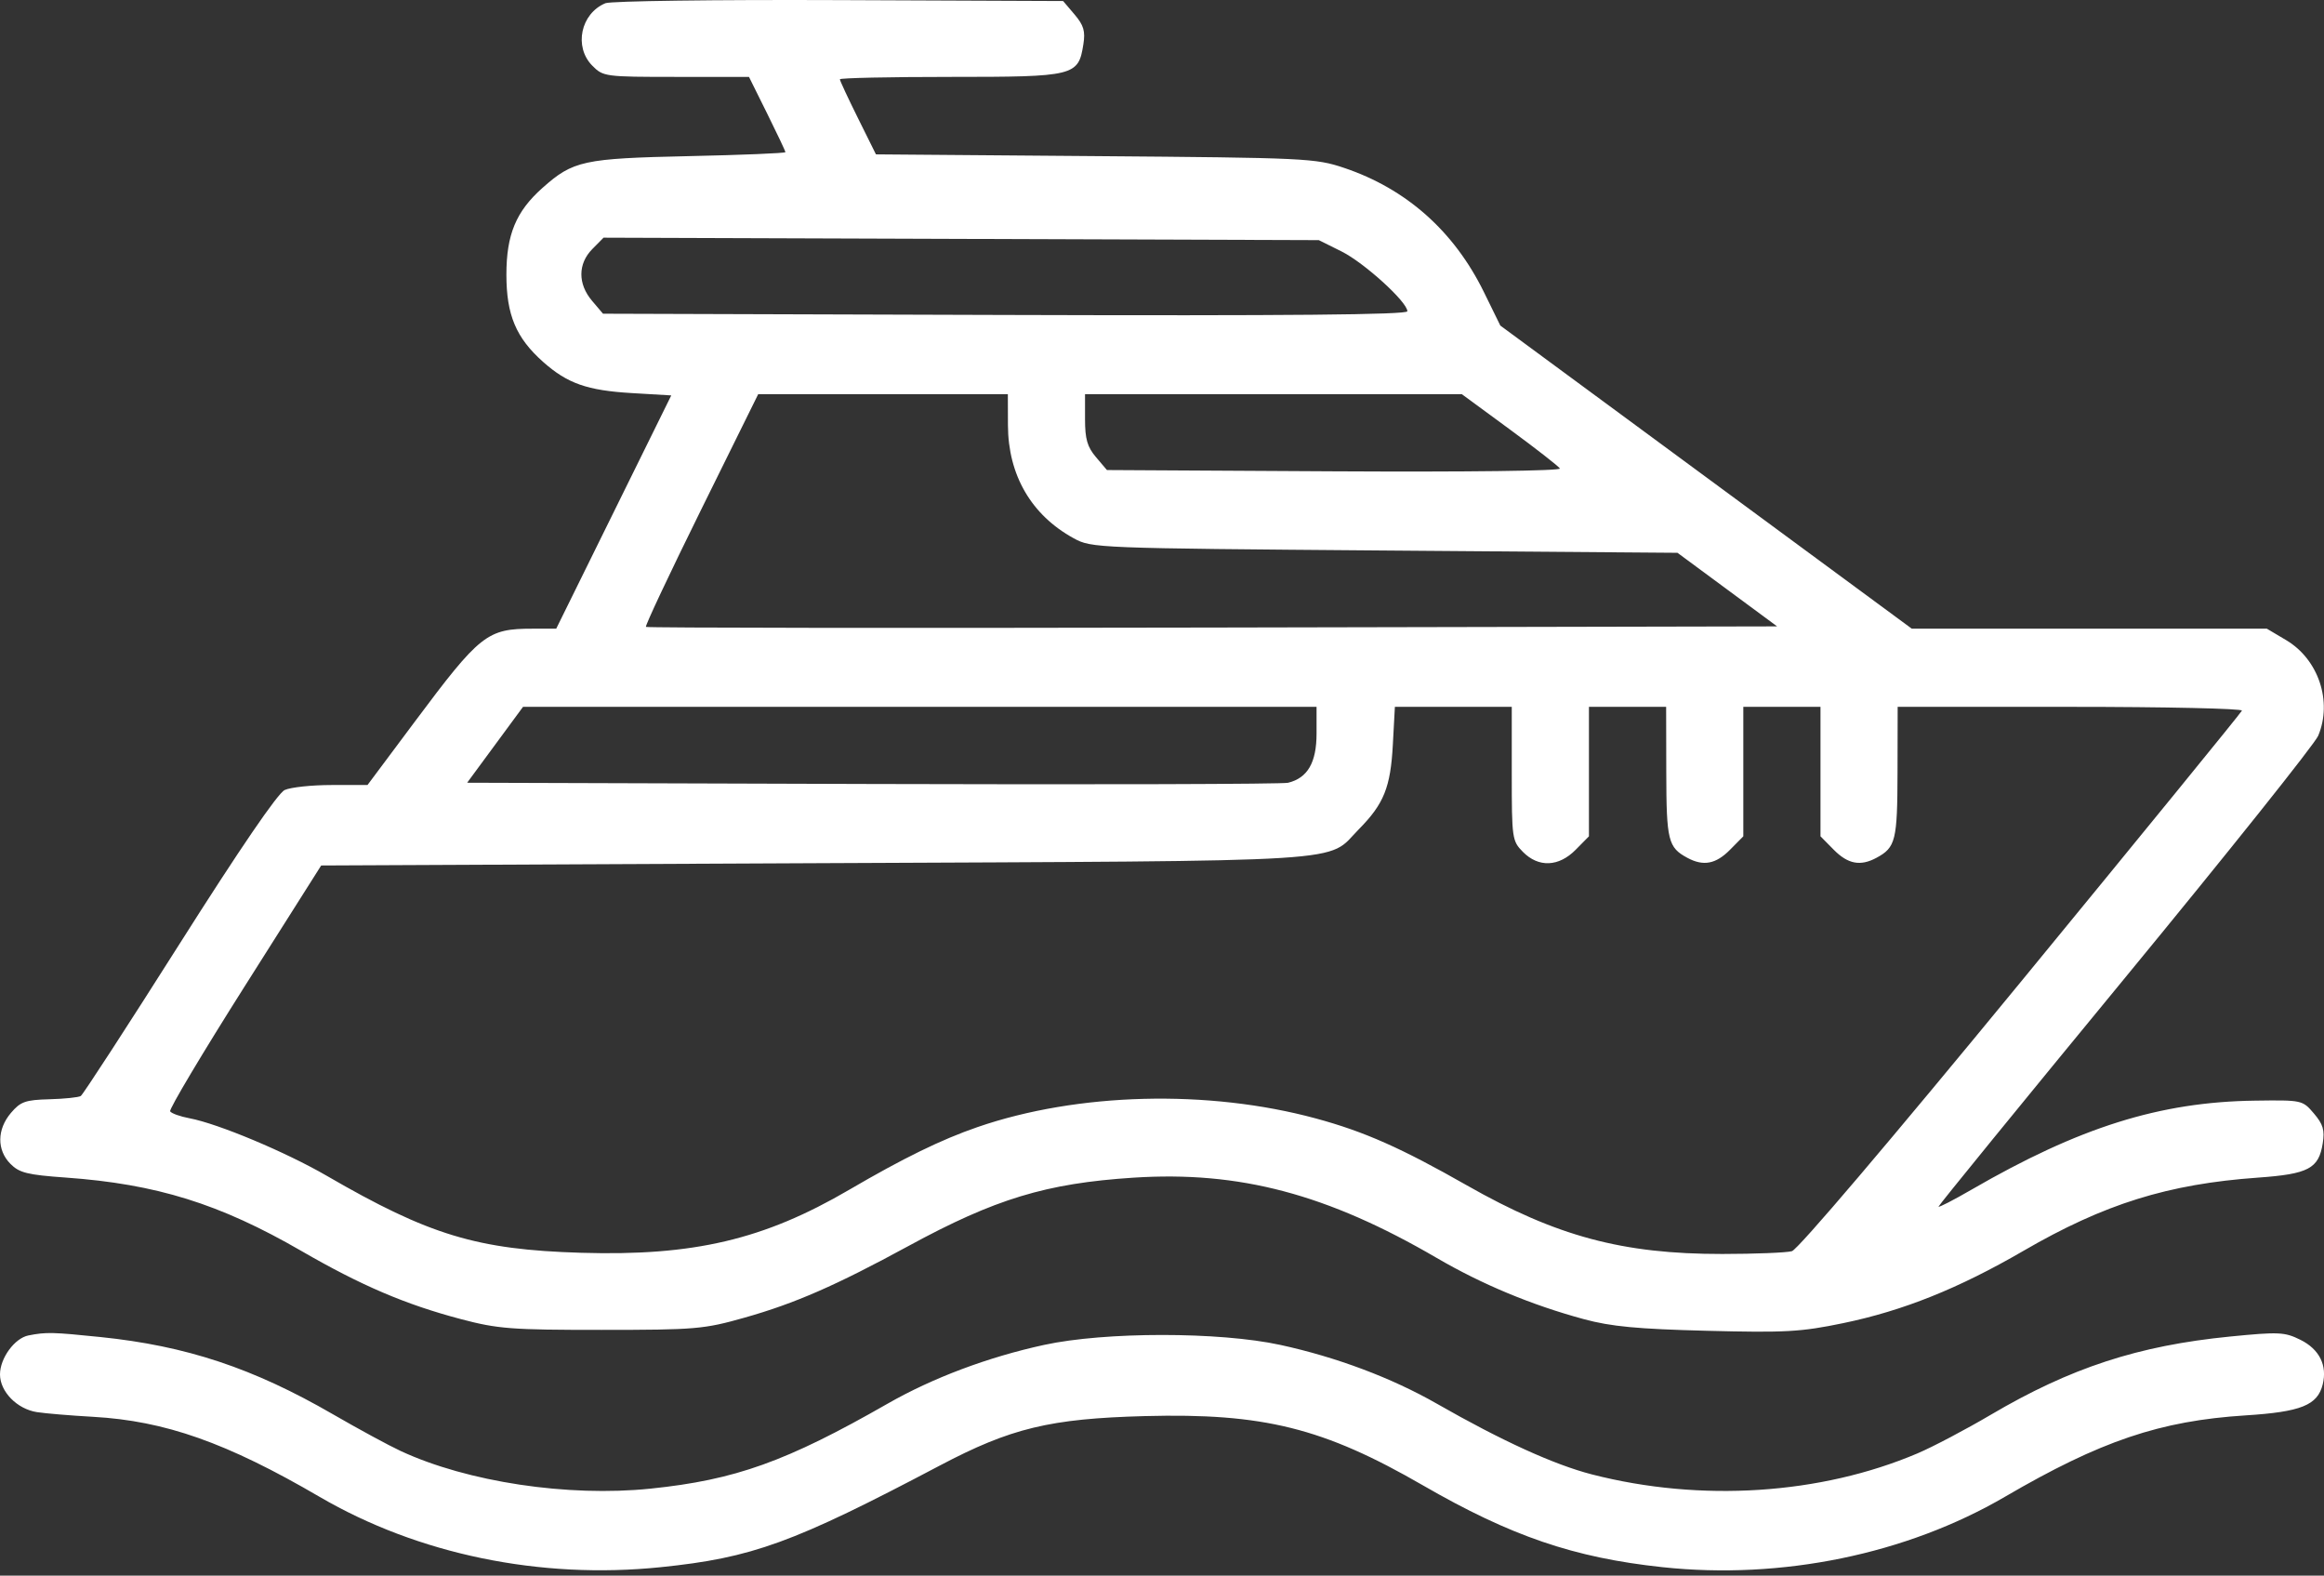 <?xml version="1.0" encoding="UTF-8"?> <svg xmlns="http://www.w3.org/2000/svg" width="149" height="101" viewBox="0 0 149 101" fill="none"><rect x="0" y="0" width="149" height="101" fill="#333333" stroke="none"/> <path fill-rule="evenodd" clip-rule="evenodd" d="M38.816 0.206C37.23 0.865 36.779 2.999 37.971 4.206C38.67 4.914 38.785 4.929 43.352 4.929H48.02L49.187 7.281C49.829 8.574 50.355 9.686 50.355 9.753C50.355 9.82 47.571 9.935 44.169 10.008C37.392 10.156 36.748 10.296 34.776 12.048C33.084 13.553 32.467 15.036 32.467 17.603C32.467 20.187 33.084 21.654 34.817 23.195C36.378 24.582 37.646 25.029 40.511 25.197L43.037 25.346L39.349 32.822L35.661 40.299H34.149C31.226 40.299 30.786 40.646 26.588 46.267L23.561 50.32H21.254C19.985 50.32 18.635 50.464 18.253 50.64C17.808 50.846 15.39 54.384 11.498 60.526C8.164 65.787 5.32 70.165 5.178 70.254C5.036 70.343 4.129 70.437 3.162 70.463C1.627 70.504 1.316 70.615 0.702 71.337C-0.196 72.395 -0.21 73.714 0.667 74.602C1.237 75.179 1.756 75.308 4.222 75.483C10.025 75.897 14.082 77.159 19.302 80.175C23.163 82.407 25.98 83.611 29.543 84.554C31.912 85.181 32.777 85.248 38.566 85.246C44.608 85.245 45.126 85.2 47.739 84.461C50.974 83.546 53.581 82.406 58.245 79.869C63.806 76.844 67.073 75.852 72.666 75.489C79.463 75.048 85.091 76.538 92.122 80.639C95.028 82.333 98.201 83.653 101.551 84.56C103.287 85.031 104.991 85.192 109.441 85.304C114.465 85.432 115.468 85.376 118.173 84.814C122.023 84.016 125.567 82.594 129.724 80.183C134.918 77.169 138.993 75.897 144.767 75.486C148.008 75.255 148.663 74.908 148.919 73.288C149.054 72.438 148.944 72.068 148.351 71.372C147.62 70.515 147.597 70.51 144.562 70.552C138.466 70.635 133.32 72.253 126.396 76.26C125.235 76.932 124.286 77.42 124.286 77.344C124.286 77.268 129.673 70.659 136.259 62.658C142.844 54.656 148.411 47.683 148.629 47.161C149.551 44.958 148.646 42.263 146.571 41.031L145.337 40.299H133.954H122.572L109.382 30.584L96.191 20.869L95.137 18.72C93.224 14.821 90.162 12.102 86.177 10.762C84.338 10.143 83.72 10.114 70.212 10.007L56.16 9.895L55.004 7.566C54.368 6.285 53.847 5.168 53.847 5.083C53.847 4.998 57.042 4.929 60.946 4.929C68.912 4.929 69.137 4.874 69.458 2.844C69.592 1.995 69.482 1.622 68.893 0.928L68.16 0.066L53.8 0.007C45.902 -0.026 39.159 0.064 38.816 0.206ZM86.01 16.117C87.462 16.84 90.231 19.356 90.231 19.953C90.231 20.175 82.596 20.245 64.446 20.189L38.661 20.109L37.959 19.282C37.039 18.198 37.046 16.906 37.976 15.964L38.696 15.235L61.625 15.314L84.555 15.393L86.01 16.117ZM64.623 27.256C64.633 30.454 66.124 33.018 68.837 34.503C69.988 35.133 70.222 35.142 88.775 35.288L107.549 35.435L110.743 37.793L113.937 40.151L77.732 40.226C57.82 40.267 41.476 40.249 41.413 40.184C41.349 40.12 42.943 36.738 44.954 32.667L48.611 25.267H56.614H64.617L64.623 27.256ZM96.786 27.516C98.471 28.753 99.921 29.884 100.01 30.029C100.104 30.184 94.113 30.259 85.57 30.212L70.97 30.13L70.267 29.303C69.711 28.648 69.565 28.142 69.565 26.871V25.267H81.644H93.723L96.786 27.516ZM84.409 47.022C84.409 48.88 83.837 49.869 82.582 50.176C82.226 50.264 70.239 50.298 55.943 50.254L29.951 50.173L31.742 47.741L33.533 45.309H58.971H84.409V47.022ZM96.925 49.596C96.925 53.755 96.947 53.905 97.64 54.607C98.641 55.621 99.937 55.569 101.023 54.469L101.873 53.608V49.459V45.309H104.347H106.822L106.831 49.51C106.84 53.888 106.947 54.32 108.185 54.988C109.21 55.541 110.011 55.389 110.919 54.469L111.77 53.608V49.459V45.309H114.244H116.718V49.459V53.608L117.569 54.469C118.477 55.389 119.277 55.541 120.303 54.988C121.54 54.32 121.647 53.888 121.657 49.51L121.666 45.309H132.751C138.847 45.309 143.792 45.419 143.738 45.552C143.685 45.685 137.315 53.497 129.583 62.912C121.146 73.184 115.268 80.098 114.884 80.202C114.532 80.298 112.523 80.378 110.419 80.38C104.028 80.387 99.787 79.248 94.056 75.987C89.822 73.577 87.465 72.533 84.366 71.693C77.456 69.82 69.1 70.033 62.679 72.244C60.346 73.048 57.934 74.226 54.434 76.271C48.97 79.464 44.471 80.52 37.257 80.304C30.586 80.105 27.521 79.177 20.951 75.37C18.312 73.841 13.986 72.028 12.149 71.681C11.547 71.568 10.989 71.368 10.909 71.237C10.829 71.106 12.975 67.507 15.678 63.239L20.592 55.478L52.283 55.331C87.528 55.167 84.976 55.327 87.127 53.148C88.726 51.529 89.153 50.467 89.3 47.741L89.431 45.309H93.178H96.925V49.596ZM1.825 85.602C0.938 85.776 0 87.06 0 88.101C0 89.204 1.094 90.321 2.369 90.518C2.907 90.602 4.526 90.737 5.967 90.818C10.588 91.079 14.527 92.47 20.482 95.943C26.813 99.637 34.623 101.249 42.35 100.458C48.238 99.855 50.84 98.908 60.251 93.944C64.806 91.541 67.321 90.934 73.394 90.772C81.002 90.57 84.846 91.526 91.227 95.21C96.872 98.469 100.911 99.849 106.583 100.456C114.228 101.274 122.222 99.632 128.545 95.943C134.687 92.36 138.483 91.076 143.969 90.727C147.531 90.501 148.586 90.077 148.918 88.739C149.221 87.518 148.702 86.484 147.486 85.881C146.476 85.381 146.105 85.364 142.976 85.673C137.091 86.254 132.754 87.673 127.633 90.689C126.032 91.632 123.918 92.746 122.936 93.163C116.719 95.804 109.038 96.301 102.072 94.512C99.641 93.888 96.281 92.356 92.123 89.978C89.223 88.32 85.678 86.989 82.081 86.208C78.174 85.36 70.853 85.36 66.945 86.208C63.348 86.989 59.803 88.32 56.904 89.978C50.41 93.693 47.144 94.862 41.707 95.422C36.409 95.968 29.97 94.998 25.686 93.008C24.926 92.655 22.976 91.598 21.353 90.659C16.23 87.695 11.946 86.271 6.445 85.705C3.37 85.389 2.963 85.379 1.825 85.602Z" fill="white"></path> </svg> 